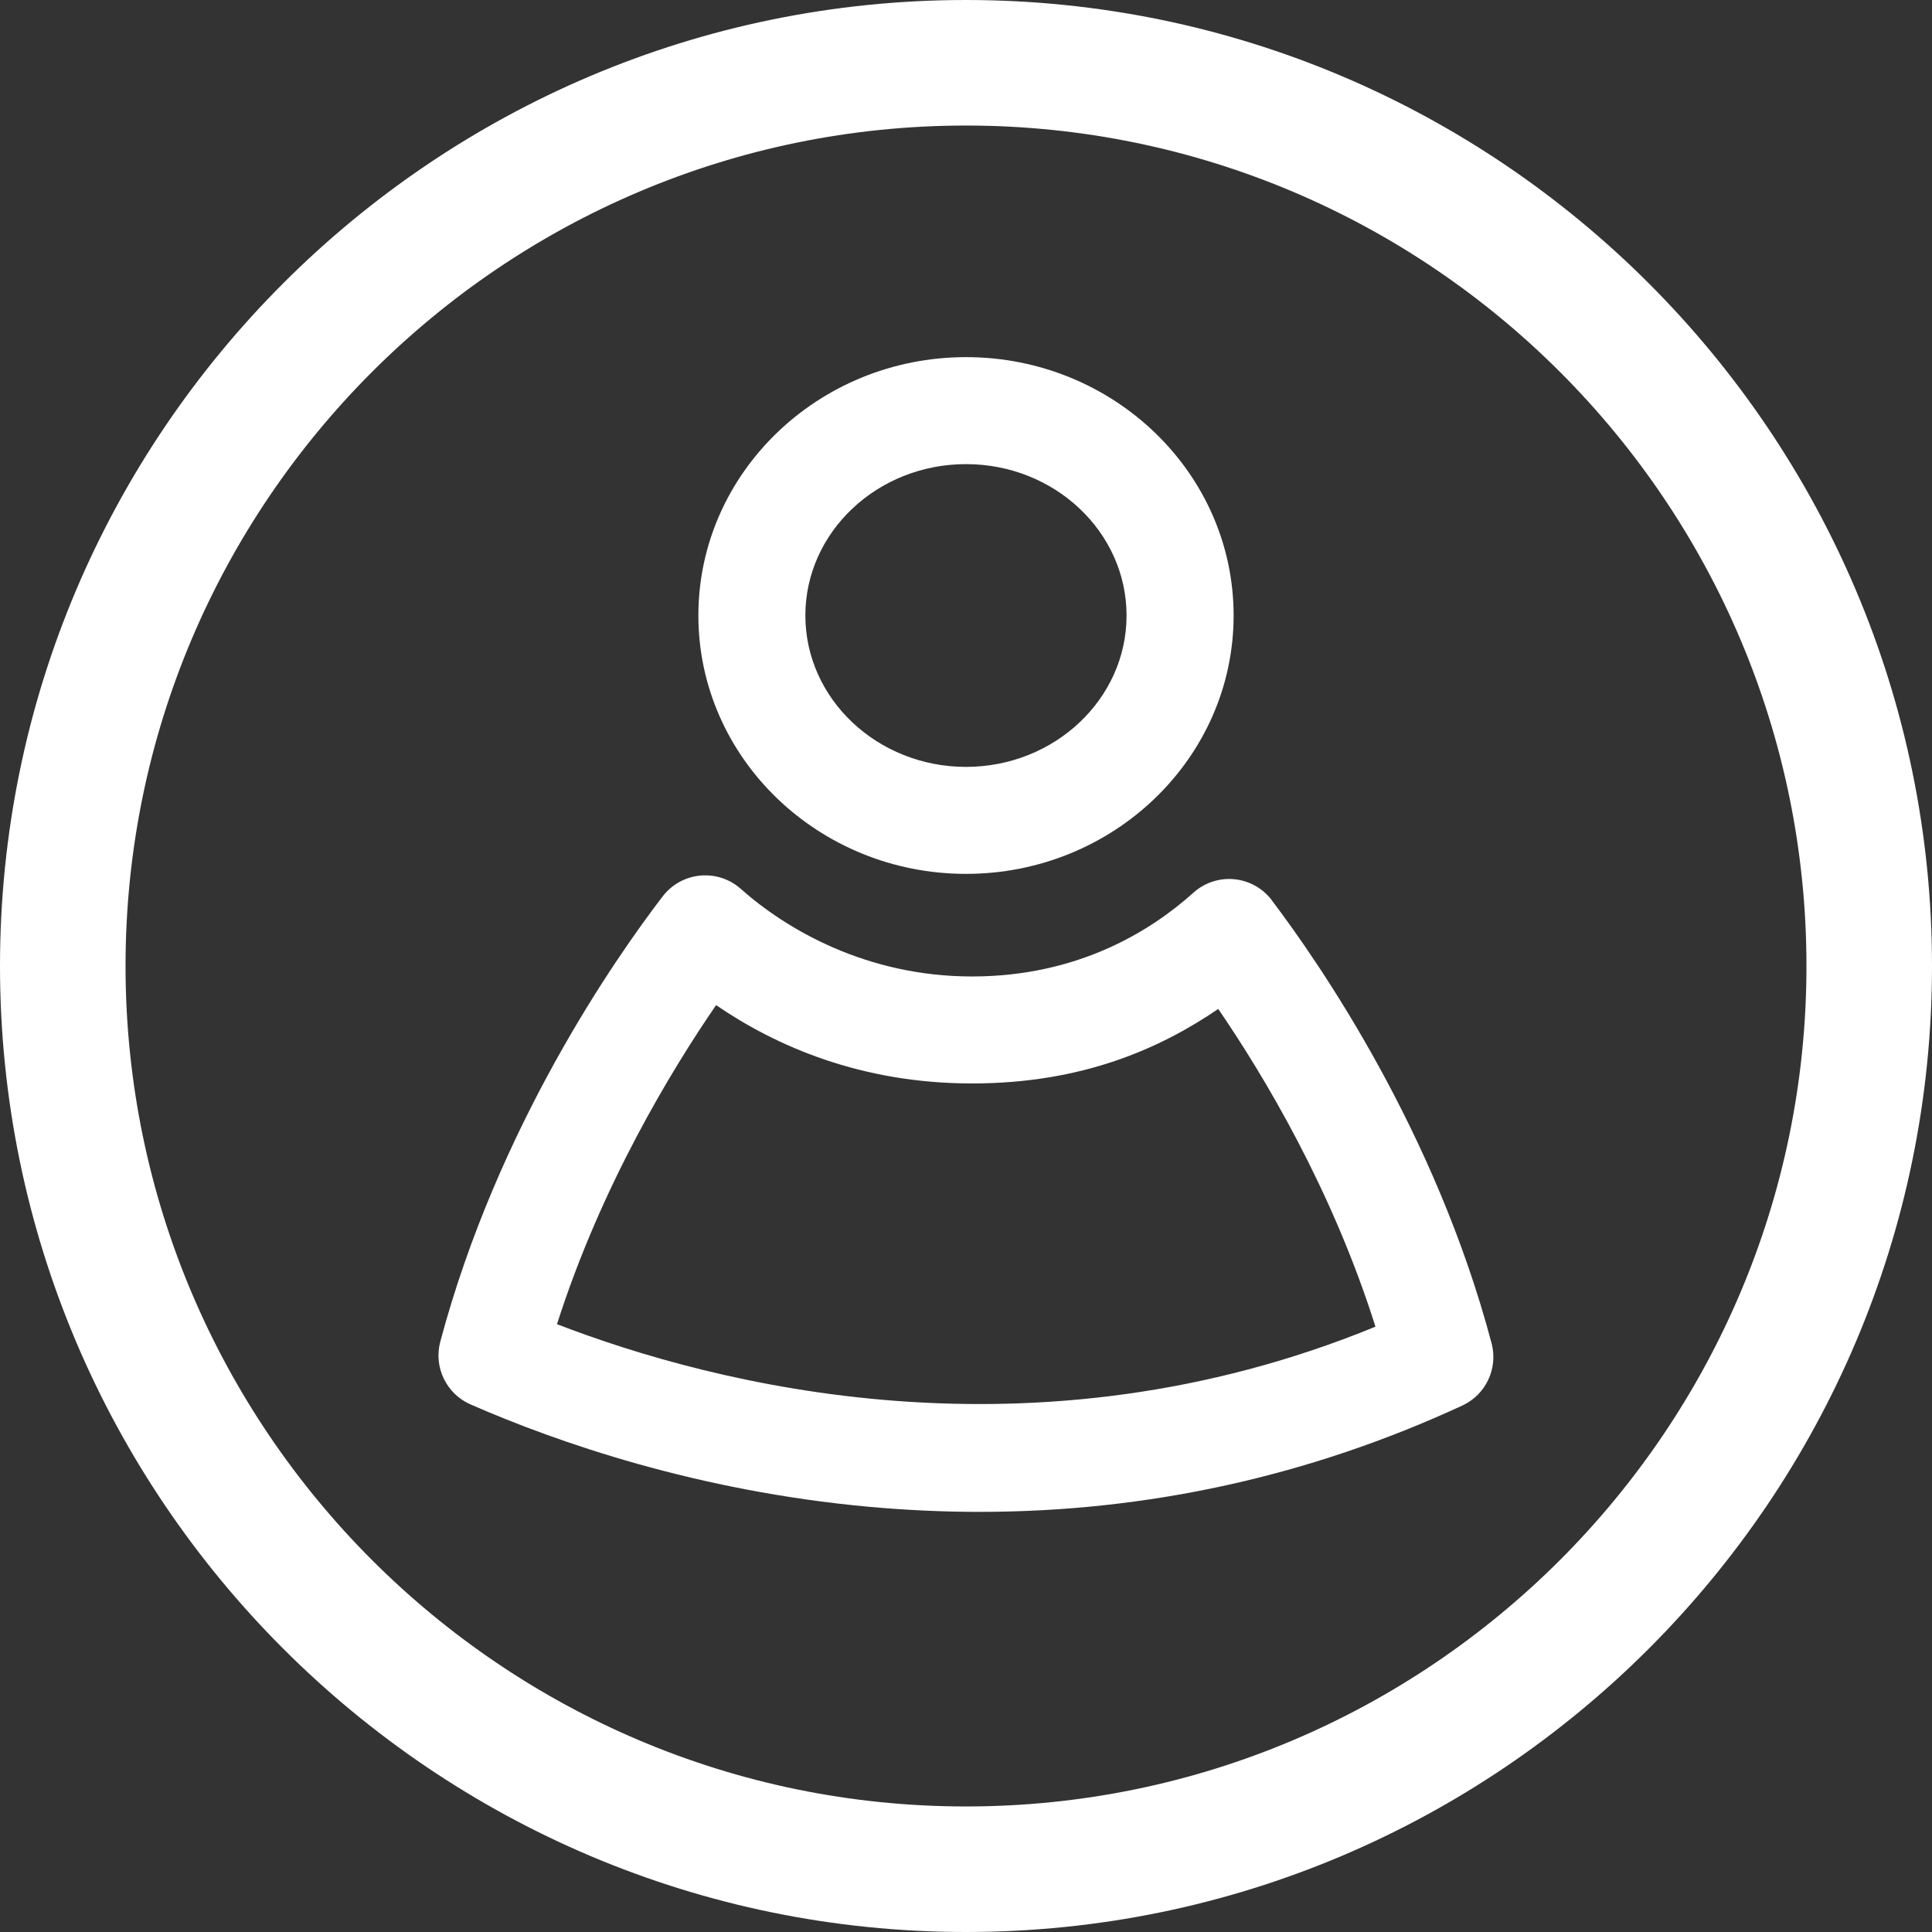 <svg width="48" height="48" viewBox="0 0 48 48" fill="none" xmlns="http://www.w3.org/2000/svg">
<rect x="0" y="0" width="48" height="48" fill="#333333" stroke="none"/>
<g id="Group 43">
<path id="Vector" d="M24 0C10.765 0 0 10.767 0 24C0 37.233 10.767 48 24 48C37.233 48 48 37.233 48 24C48 10.767 37.233 0 24 0ZM24 44.881C12.486 44.881 3.119 35.514 3.119 24C3.119 12.486 12.486 3.119 24 3.119C35.514 3.119 44.881 12.486 44.881 24C44.881 35.514 35.514 44.881 24 44.881Z" fill="white"/>
<path id="Vector_2" d="M24 21.711C27.667 21.711 30.649 18.831 30.649 15.292C30.649 11.753 27.667 8.873 24 8.873C20.333 8.873 17.351 11.753 17.351 15.292C17.351 18.831 20.333 21.711 24 21.711ZM24 11.531C26.201 11.531 27.989 13.218 27.989 15.292C27.989 17.366 26.199 19.053 24 19.053C21.801 19.053 20.009 17.366 20.009 15.292C20.009 13.218 21.799 11.531 24 11.531Z" fill="white"/>
<path id="Vector_3" d="M31.597 22.364C31.372 22.068 31.034 21.879 30.663 21.844C30.293 21.808 29.925 21.931 29.648 22.18C28.594 23.128 26.785 24.26 24.149 24.26C21.513 24.26 19.52 23.076 18.404 22.083C18.129 21.837 17.761 21.719 17.394 21.754C17.026 21.789 16.69 21.976 16.465 22.269C15.278 23.818 12.363 27.998 10.939 33.332C10.769 33.966 11.089 34.63 11.691 34.893C13.857 35.84 17.333 37.047 21.59 37.436C22.511 37.519 23.425 37.562 24.333 37.562C28.504 37.562 32.53 36.678 36.33 34.921C36.916 34.651 37.223 33.998 37.058 33.374C35.66 28.093 32.771 23.917 31.596 22.366L31.597 22.364ZM13.838 32.899C14.94 29.45 16.687 26.579 17.791 24.972C19.283 25.993 21.395 26.918 24.149 26.918C26.903 26.918 28.833 26.043 30.267 25.067C31.419 26.75 33.1 29.564 34.173 32.961C25.653 36.455 17.749 34.407 13.838 32.899Z" fill="white"/>
</g>
</svg>
